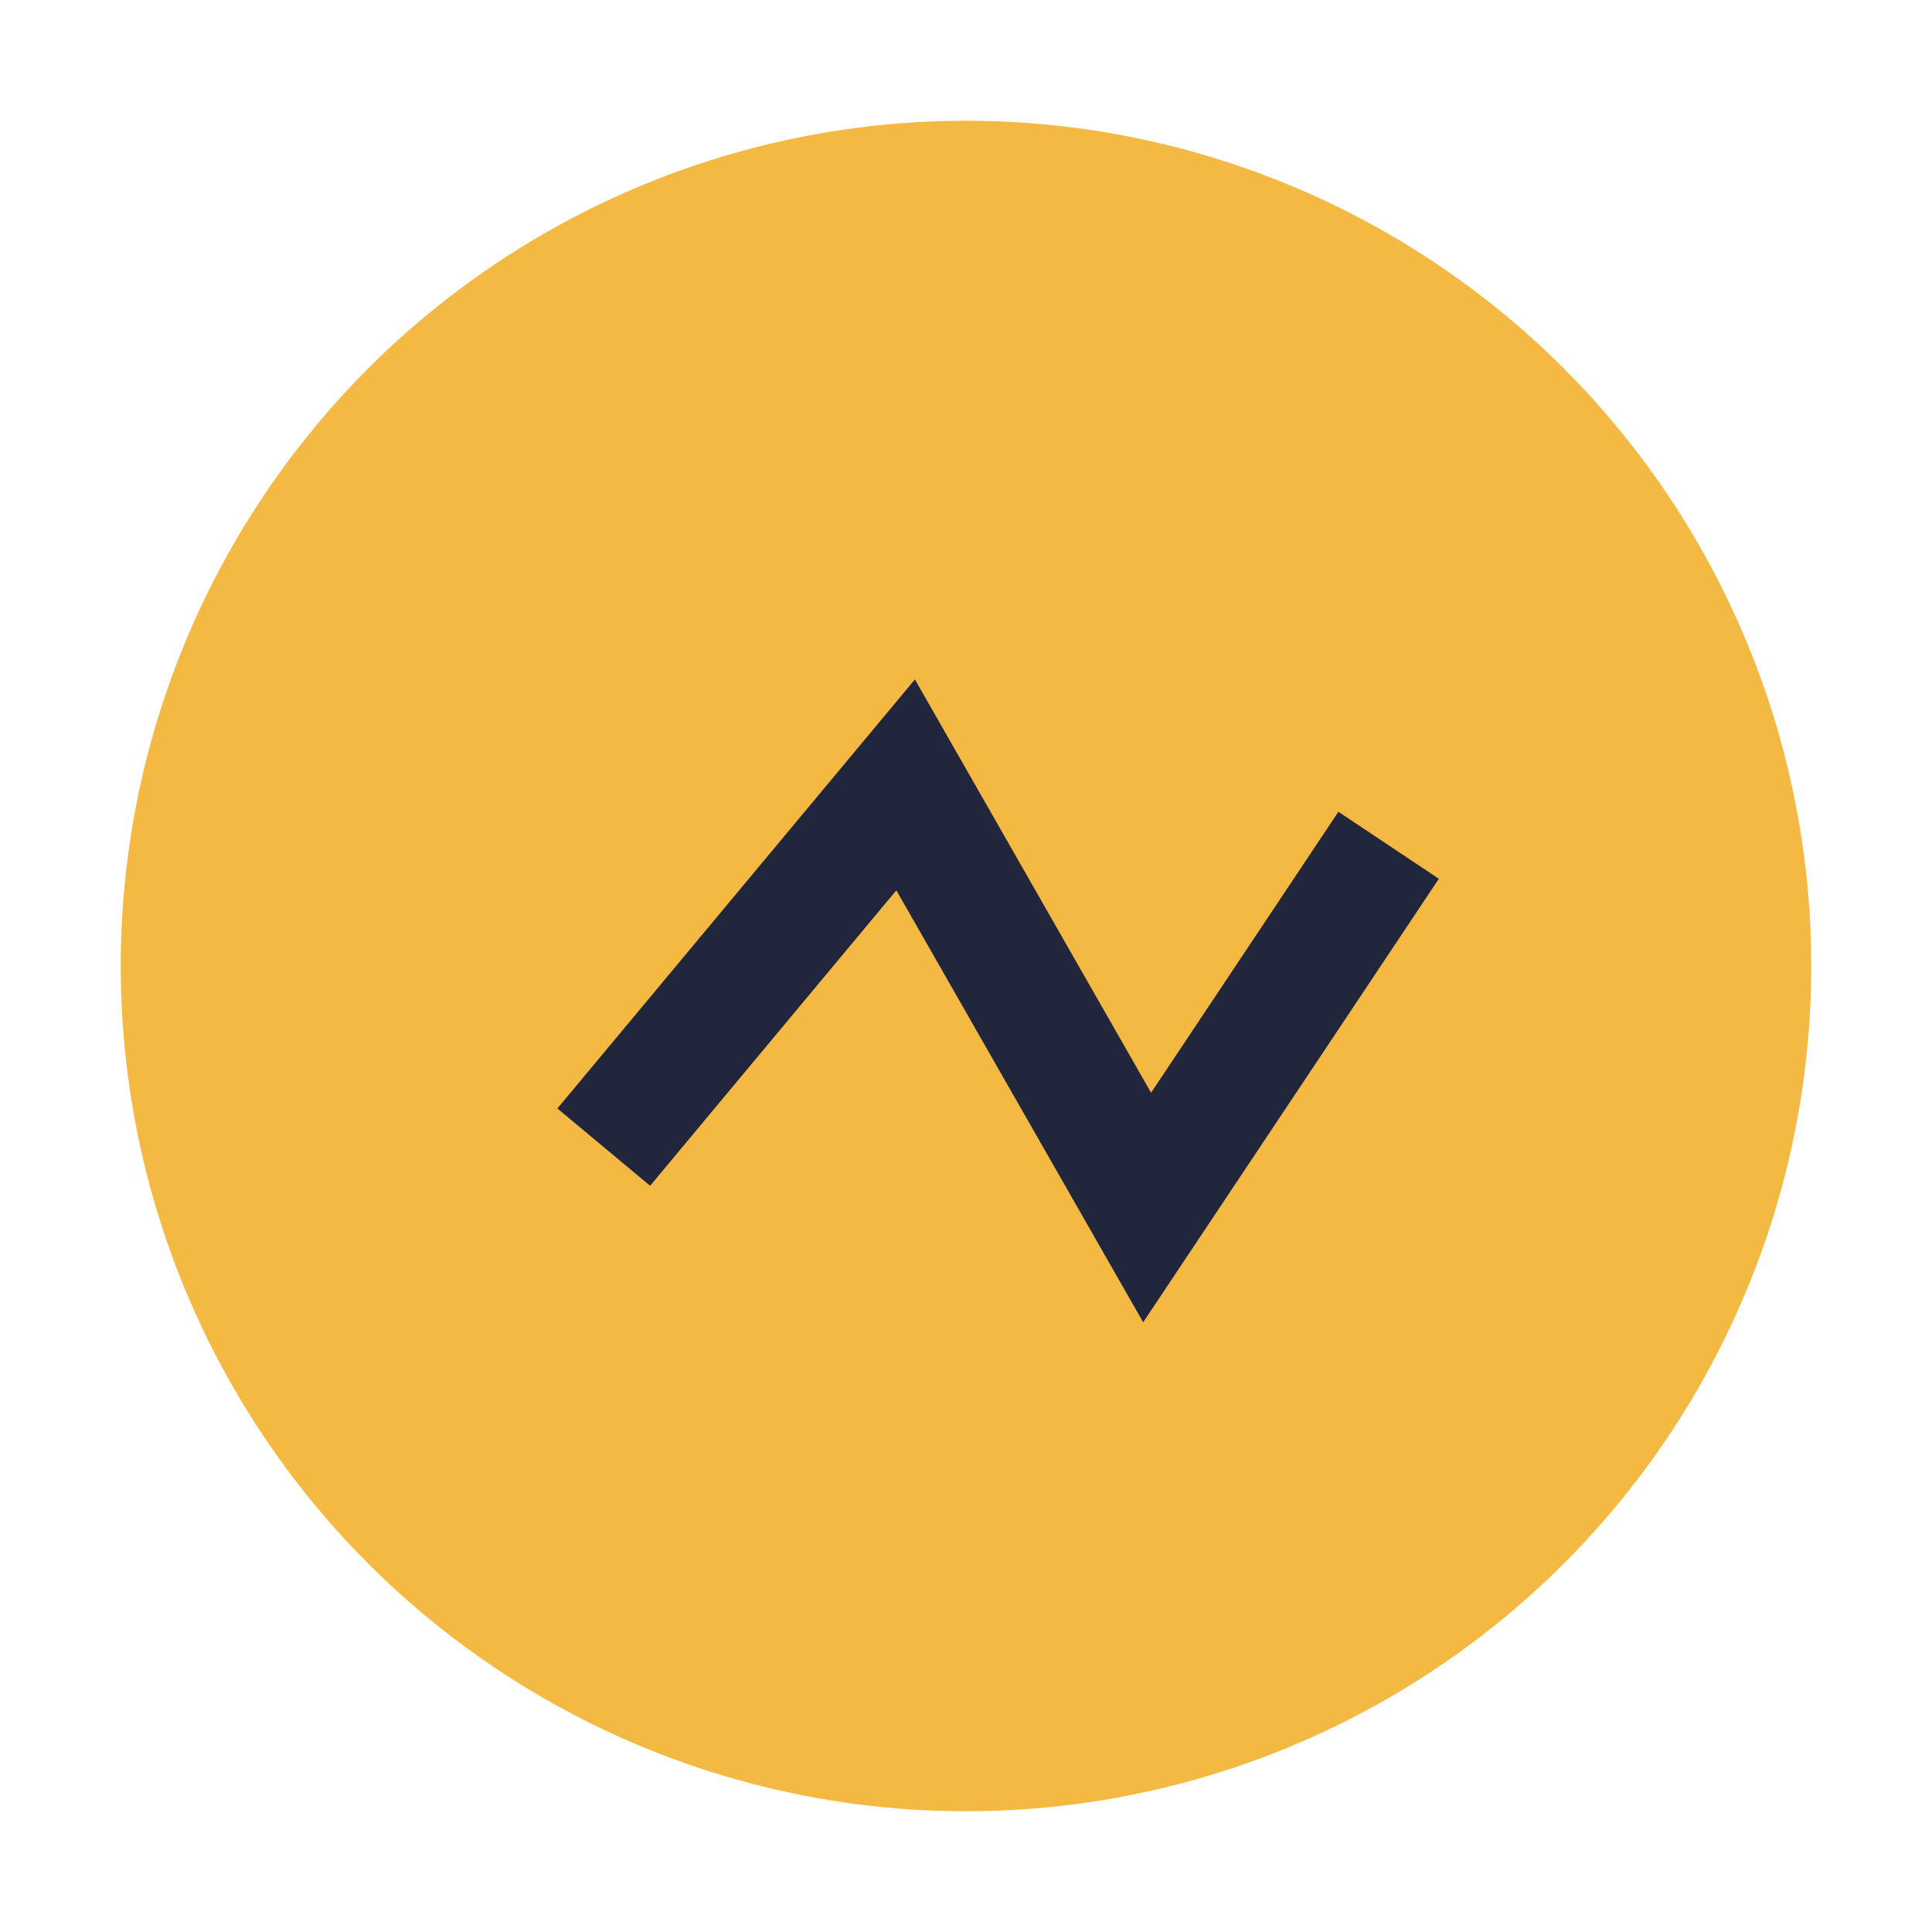 <?xml version="1.0" encoding="UTF-8"?>
<svg xmlns="http://www.w3.org/2000/svg" width="32" height="32" viewBox="0 0 32 32"><circle cx="16" cy="16" r="14" fill="#F4B942"/><path d="M10 19l5-6 4 7 4-6" stroke="#21263D" stroke-width="2" fill="none"/></svg>